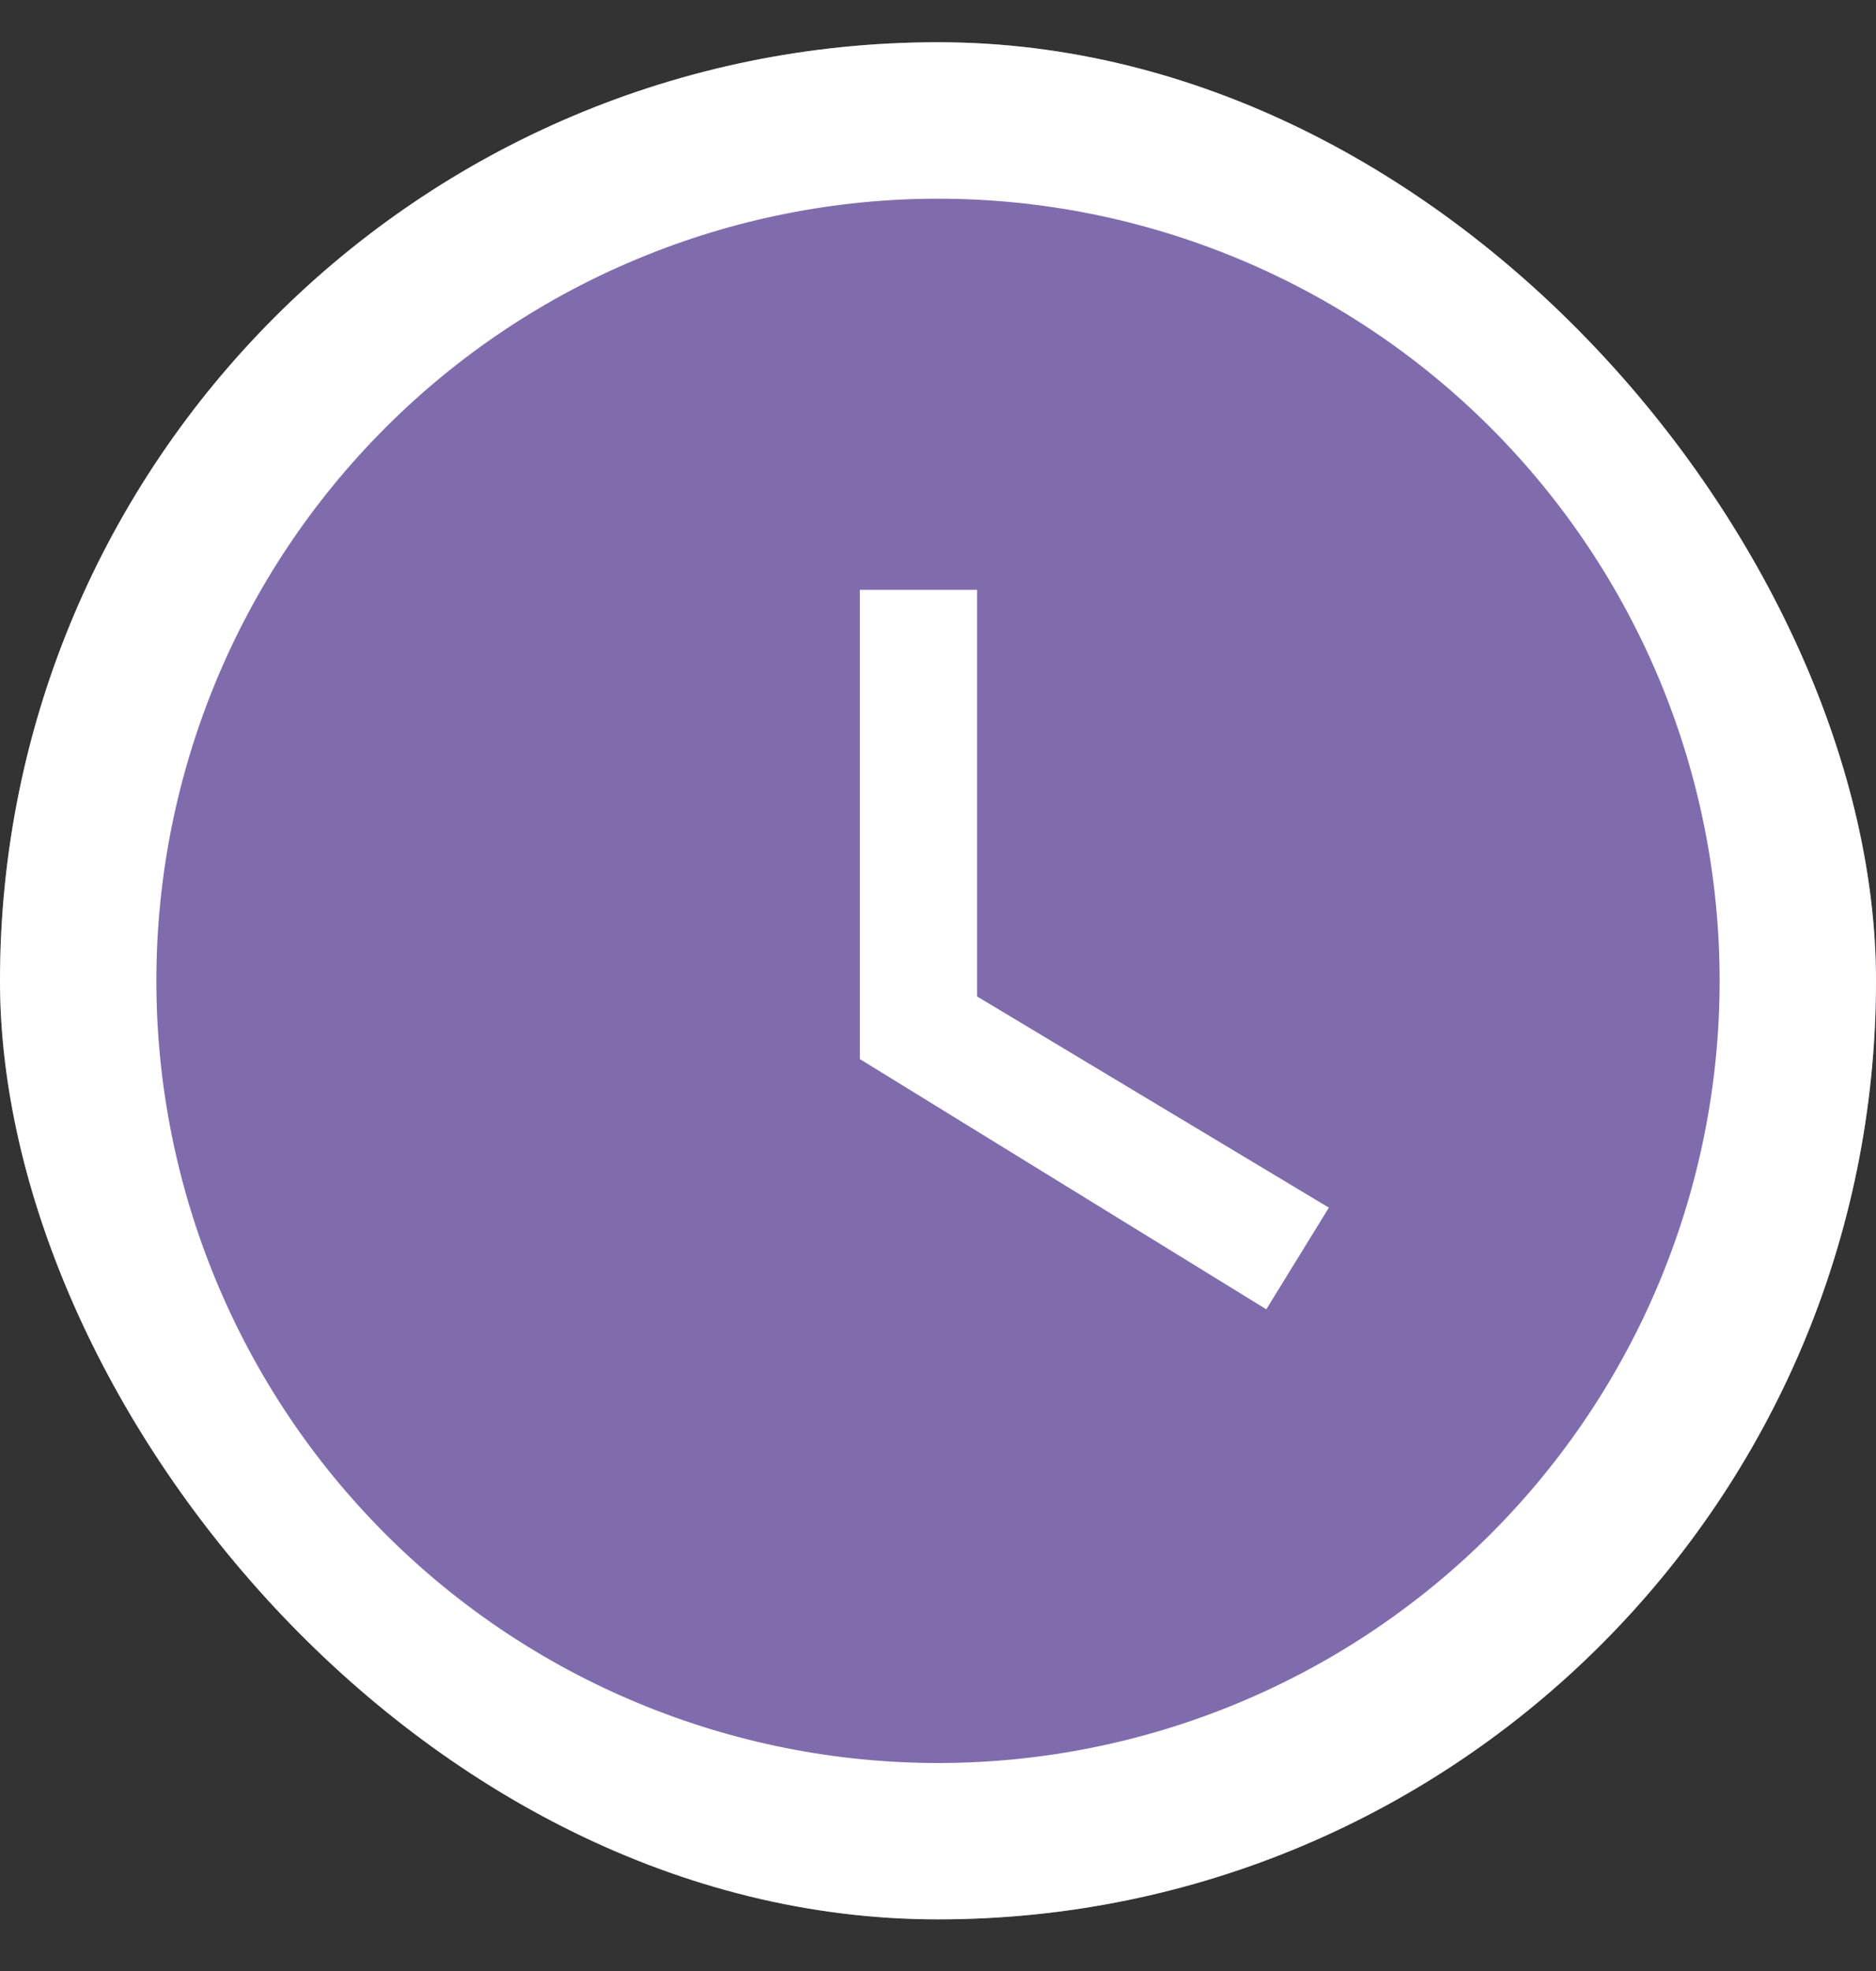 <svg width="20" height="21" viewBox="0 0 20 21" fill="none" xmlns="http://www.w3.org/2000/svg">
<rect x="0" y="0" width="20" height="21" fill="#333333" stroke="none"/>
<g clip-path="url(#clip0_12019_3385)">
<rect y="0.45" width="20" height="20" rx="10" fill="#806CAD"/>
<rect width="20" height="20" transform="translate(0 0.45)" fill="white"/>
<path d="M10 2.117C8.906 2.117 7.822 2.333 6.811 2.752C5.8 3.17 4.881 3.784 4.108 4.558C2.545 6.121 1.667 8.24 1.667 10.45C1.667 12.661 2.545 14.78 4.108 16.343C4.881 17.117 5.8 17.731 6.811 18.149C7.822 18.568 8.906 18.784 10 18.784C12.21 18.784 14.33 17.906 15.893 16.343C17.455 14.78 18.333 12.661 18.333 10.45C18.333 9.356 18.118 8.273 17.699 7.261C17.28 6.25 16.666 5.332 15.893 4.558C15.119 3.784 14.2 3.17 13.189 2.752C12.178 2.333 11.094 2.117 10 2.117ZM13.5 13.95L9.167 11.284V6.284H10.417V10.617L14.167 12.867L13.5 13.95Z" fill="#806CAD"/>
</g>
<defs>
<clipPath id="clip0_12019_3385">
<rect y="0.45" width="20" height="20" rx="10" fill="white"/>
</clipPath>
</defs>
</svg>
